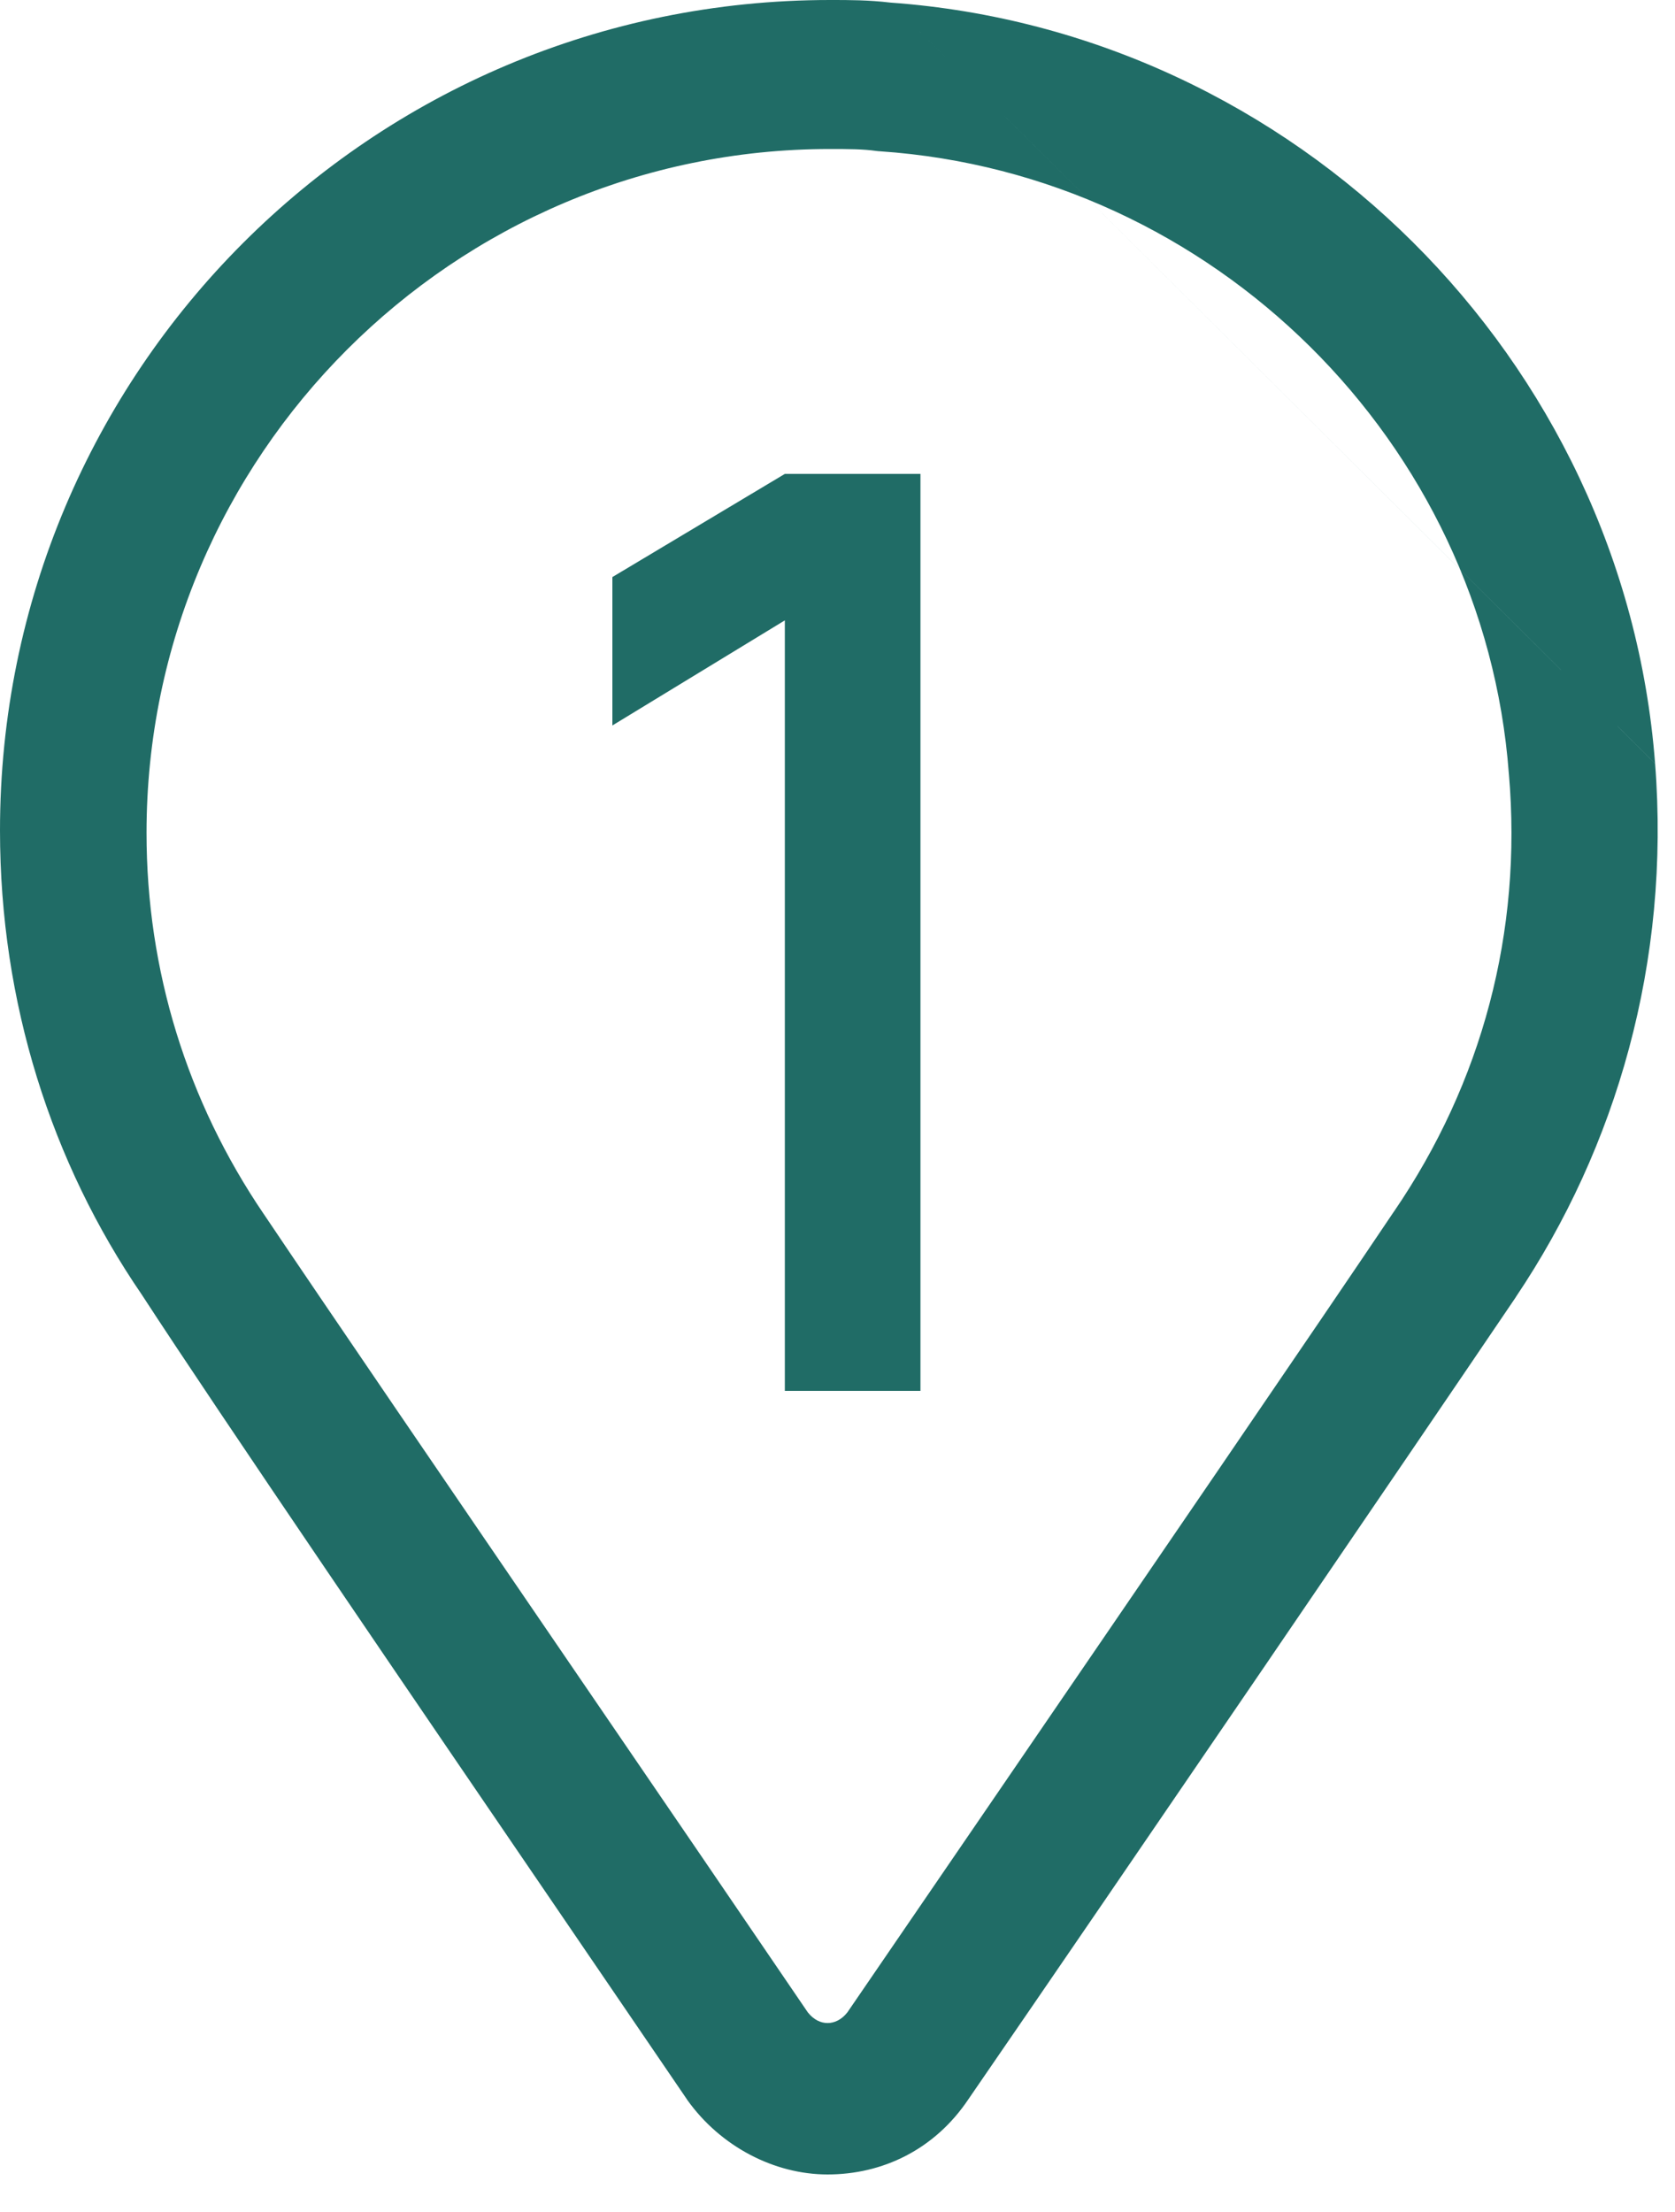 <?xml version="1.0" encoding="UTF-8"?> <svg xmlns="http://www.w3.org/2000/svg" width="25" height="33" viewBox="0 0 25 33" fill="none"><path d="M11.714 20.75V9.255L9.14 10.823V8.609L11.714 7.07H13.738V20.75H11.714Z" fill="#206C66"></path><path d="M11.12 30.895C11.482 31.401 12.06 31.69 12.602 31.69C13.181 31.69 13.723 31.437 14.084 30.895C16.398 27.533 20.735 21.172 22.253 18.931C23.663 16.834 24.422 14.232 24.205 11.449C23.771 5.774 19.145 1.184 13.47 0.786C13.181 0.75 12.928 0.75 12.639 0.75C6.205 0.75 1 5.955 1 12.389C1 14.81 1.723 17.051 2.988 18.895C4.47 21.172 8.807 27.497 11.12 30.895ZM12.639 1.473C12.892 1.473 13.181 1.473 13.434 1.509C18.783 1.87 23.121 6.172 23.518 11.485C23.735 14.015 23.084 16.437 21.675 18.497C20.193 20.702 15.928 26.919 13.506 30.461C13.289 30.75 12.964 30.931 12.602 30.931C12.241 30.931 11.916 30.75 11.699 30.461C9.313 26.955 5.048 20.738 3.566 18.533C2.337 16.726 1.687 14.63 1.687 12.425C1.687 6.389 6.602 1.473 12.639 1.473Z" fill="#206C66"></path><path fill-rule="evenodd" clip-rule="evenodd" d="M24.703 11.391C24.241 5.352 19.328 0.472 13.292 0.039L24.703 11.391ZM13.292 0.039C12.965 -2.91839e-05 12.678 -1.39842e-05 12.404 5.59362e-07L12.389 1.15541e-06C5.541 1.15541e-06 0 5.541 0 12.389C0 14.958 0.767 17.344 2.114 19.311C3.28 21.103 6.185 25.358 8.499 28.748C9.146 29.697 9.747 30.577 10.251 31.317L10.255 31.324L10.26 31.331C10.756 32.025 11.558 32.44 12.352 32.44C13.164 32.44 13.946 32.076 14.455 31.316C16.77 27.951 21.106 21.593 22.624 19.352L22.625 19.349C24.126 17.118 24.933 14.349 24.703 11.392M12.648 30.021C13.259 29.128 13.985 28.067 14.754 26.945C17.038 23.607 19.697 19.724 20.802 18.079L20.806 18.074C22.118 16.155 22.723 13.905 22.521 11.549L22.52 11.541C22.151 6.602 18.112 2.594 13.133 2.257L13.105 2.255L13.078 2.252C12.887 2.224 12.654 2.223 12.389 2.223C6.767 2.223 2.187 6.803 2.187 12.425C2.187 14.479 2.792 16.428 3.936 18.111L3.939 18.115C4.835 19.448 6.747 22.247 8.648 25.028C9.884 26.836 11.115 28.637 12.057 30.022C12.147 30.136 12.255 30.181 12.352 30.181C12.45 30.181 12.559 30.135 12.648 30.021Z" fill="#206C66"></path></svg> 